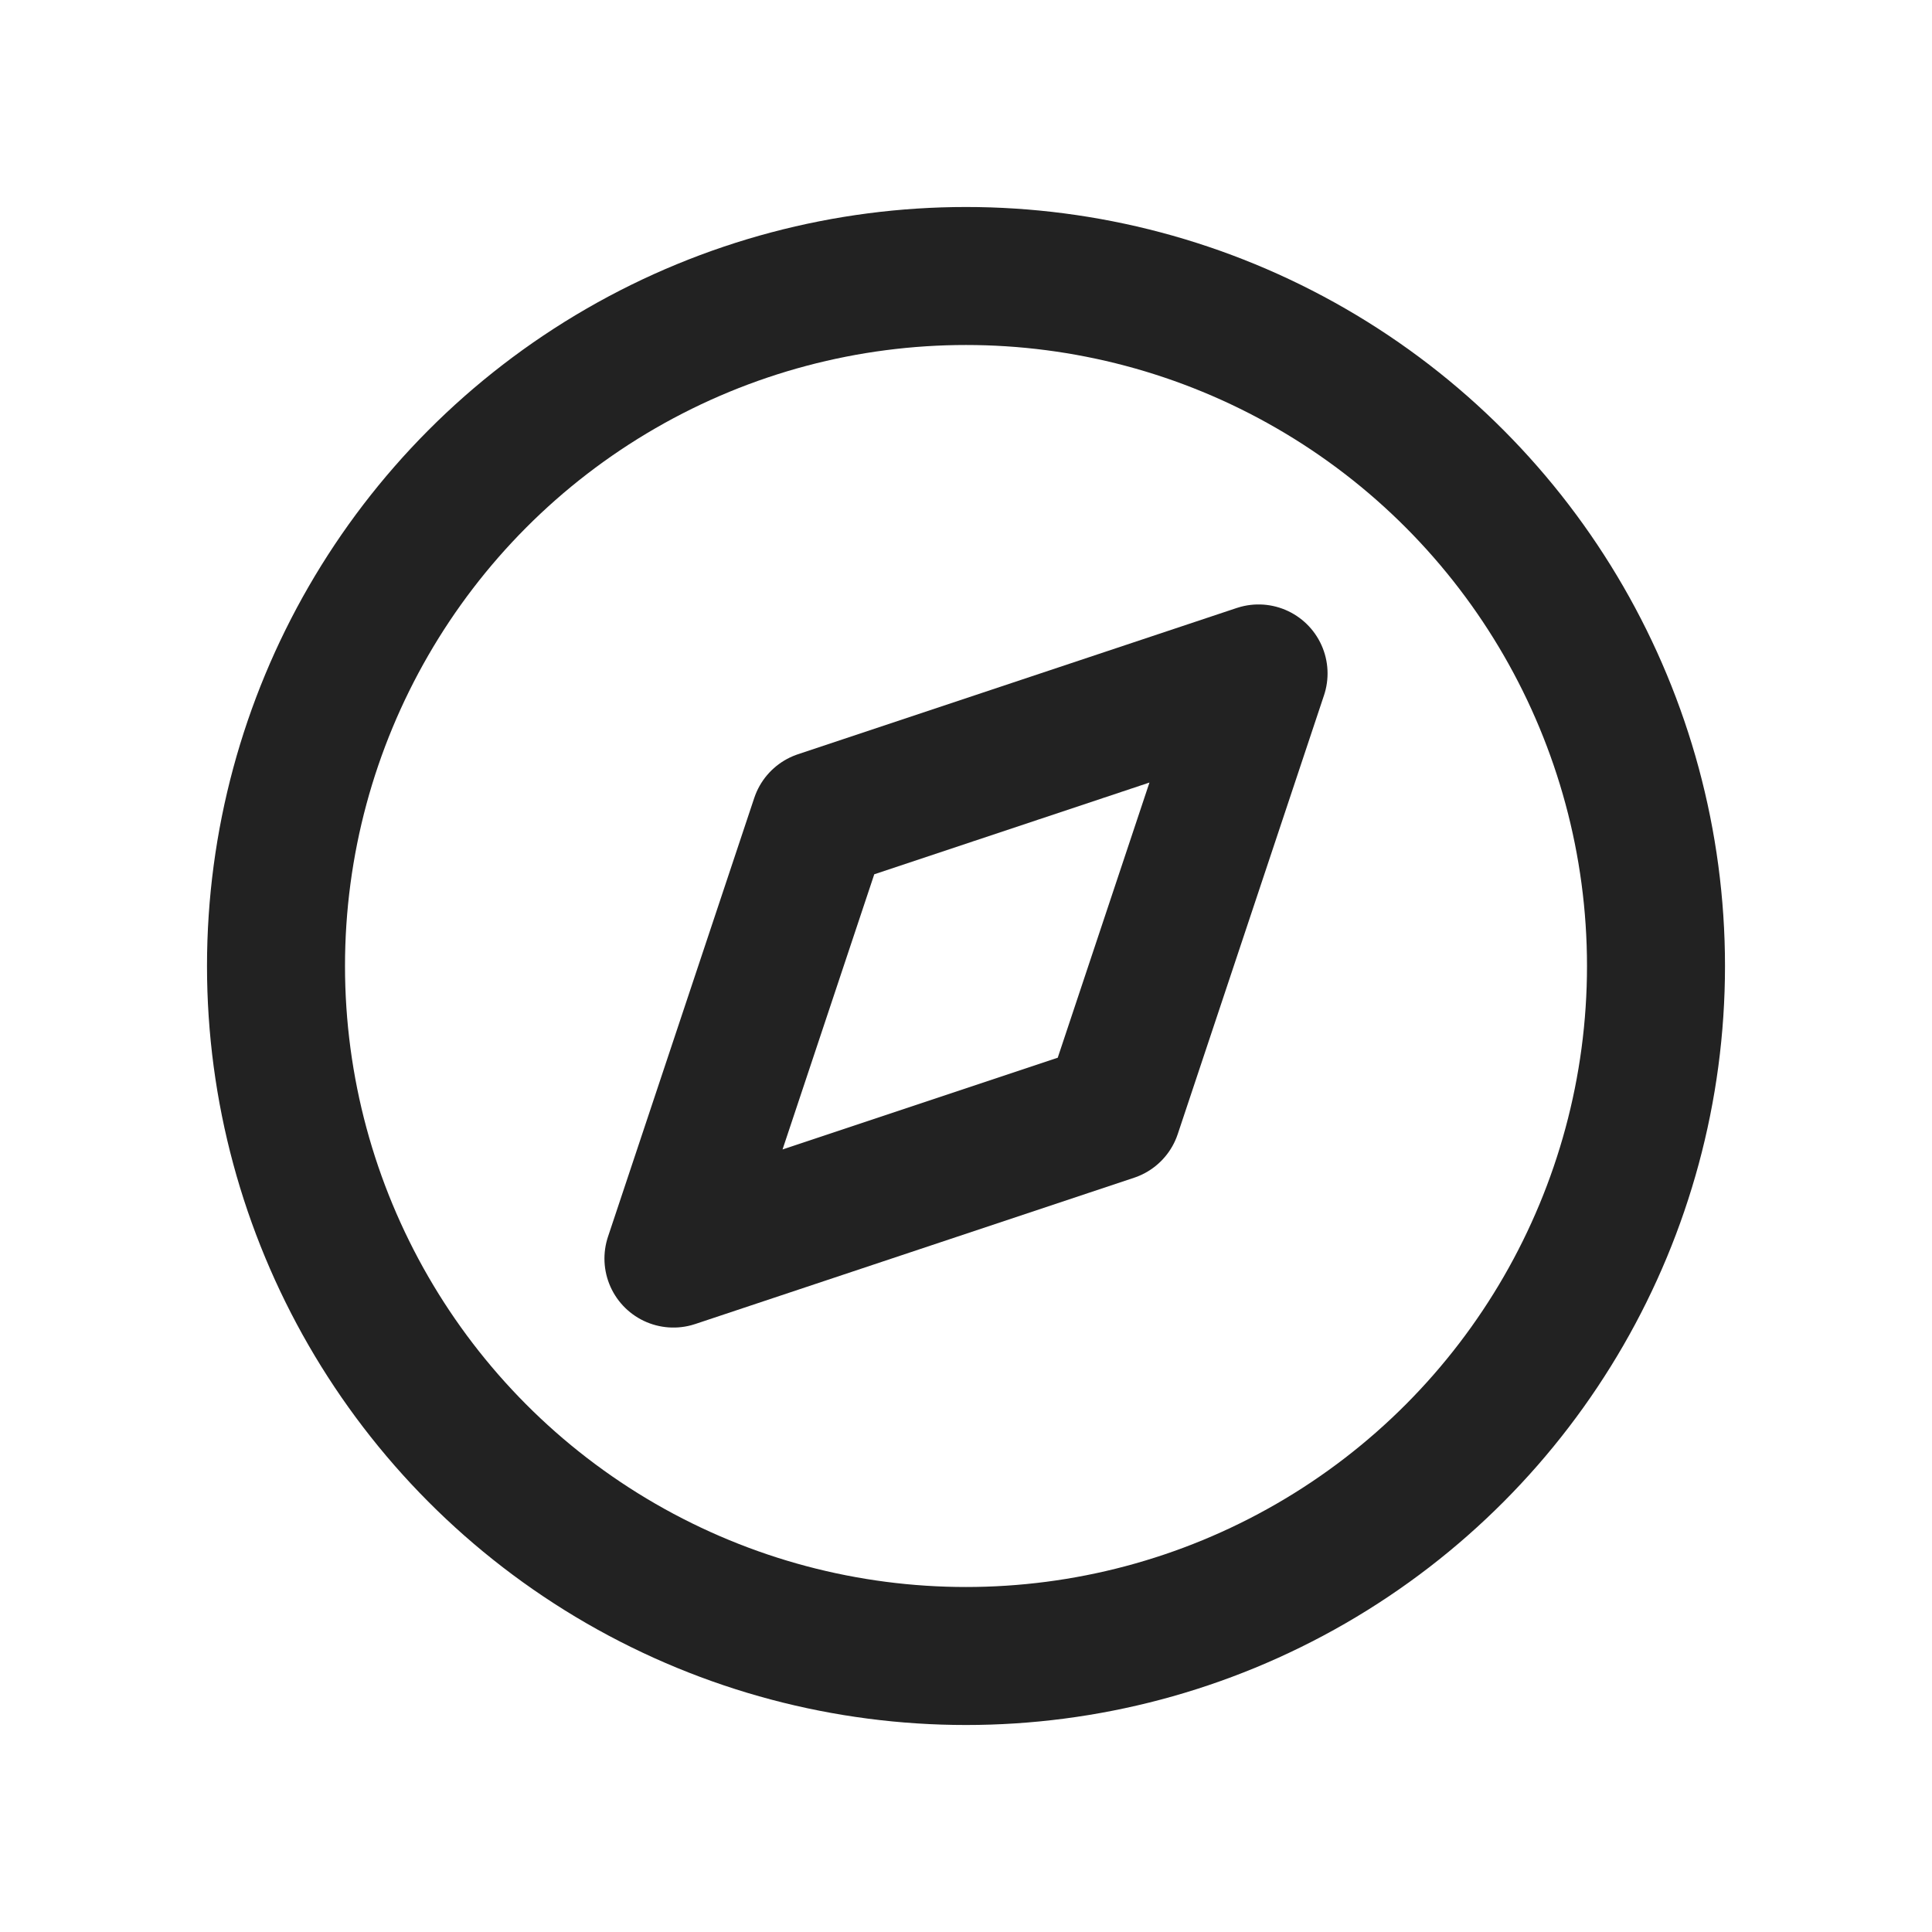 <svg xmlns="http://www.w3.org/2000/svg" width="28" height="28" viewBox="0 0 28 28">
  <g id="ic2_01" transform="translate(-726)">
    <g id="compass" transform="translate(730 4)">
      <circle id="楕円形_27" data-name="楕円形 27" cx="10" cy="10" r="10" fill="none" stroke="#222" stroke-linecap="round" stroke-linejoin="round" stroke-width="2"/>
      <path id="パス_441" data-name="パス 441" d="M16.24,7.76l-2.12,6.36L7.76,16.24,9.88,9.88Z" transform="translate(-2 -2)" fill="none" stroke="#222" stroke-linecap="round" stroke-linejoin="round" stroke-width="2"/>
    </g>
    <rect id="長方形_360" data-name="長方形 360" width="28" height="28" transform="translate(726)" fill="none"/>
  </g>
</svg>
